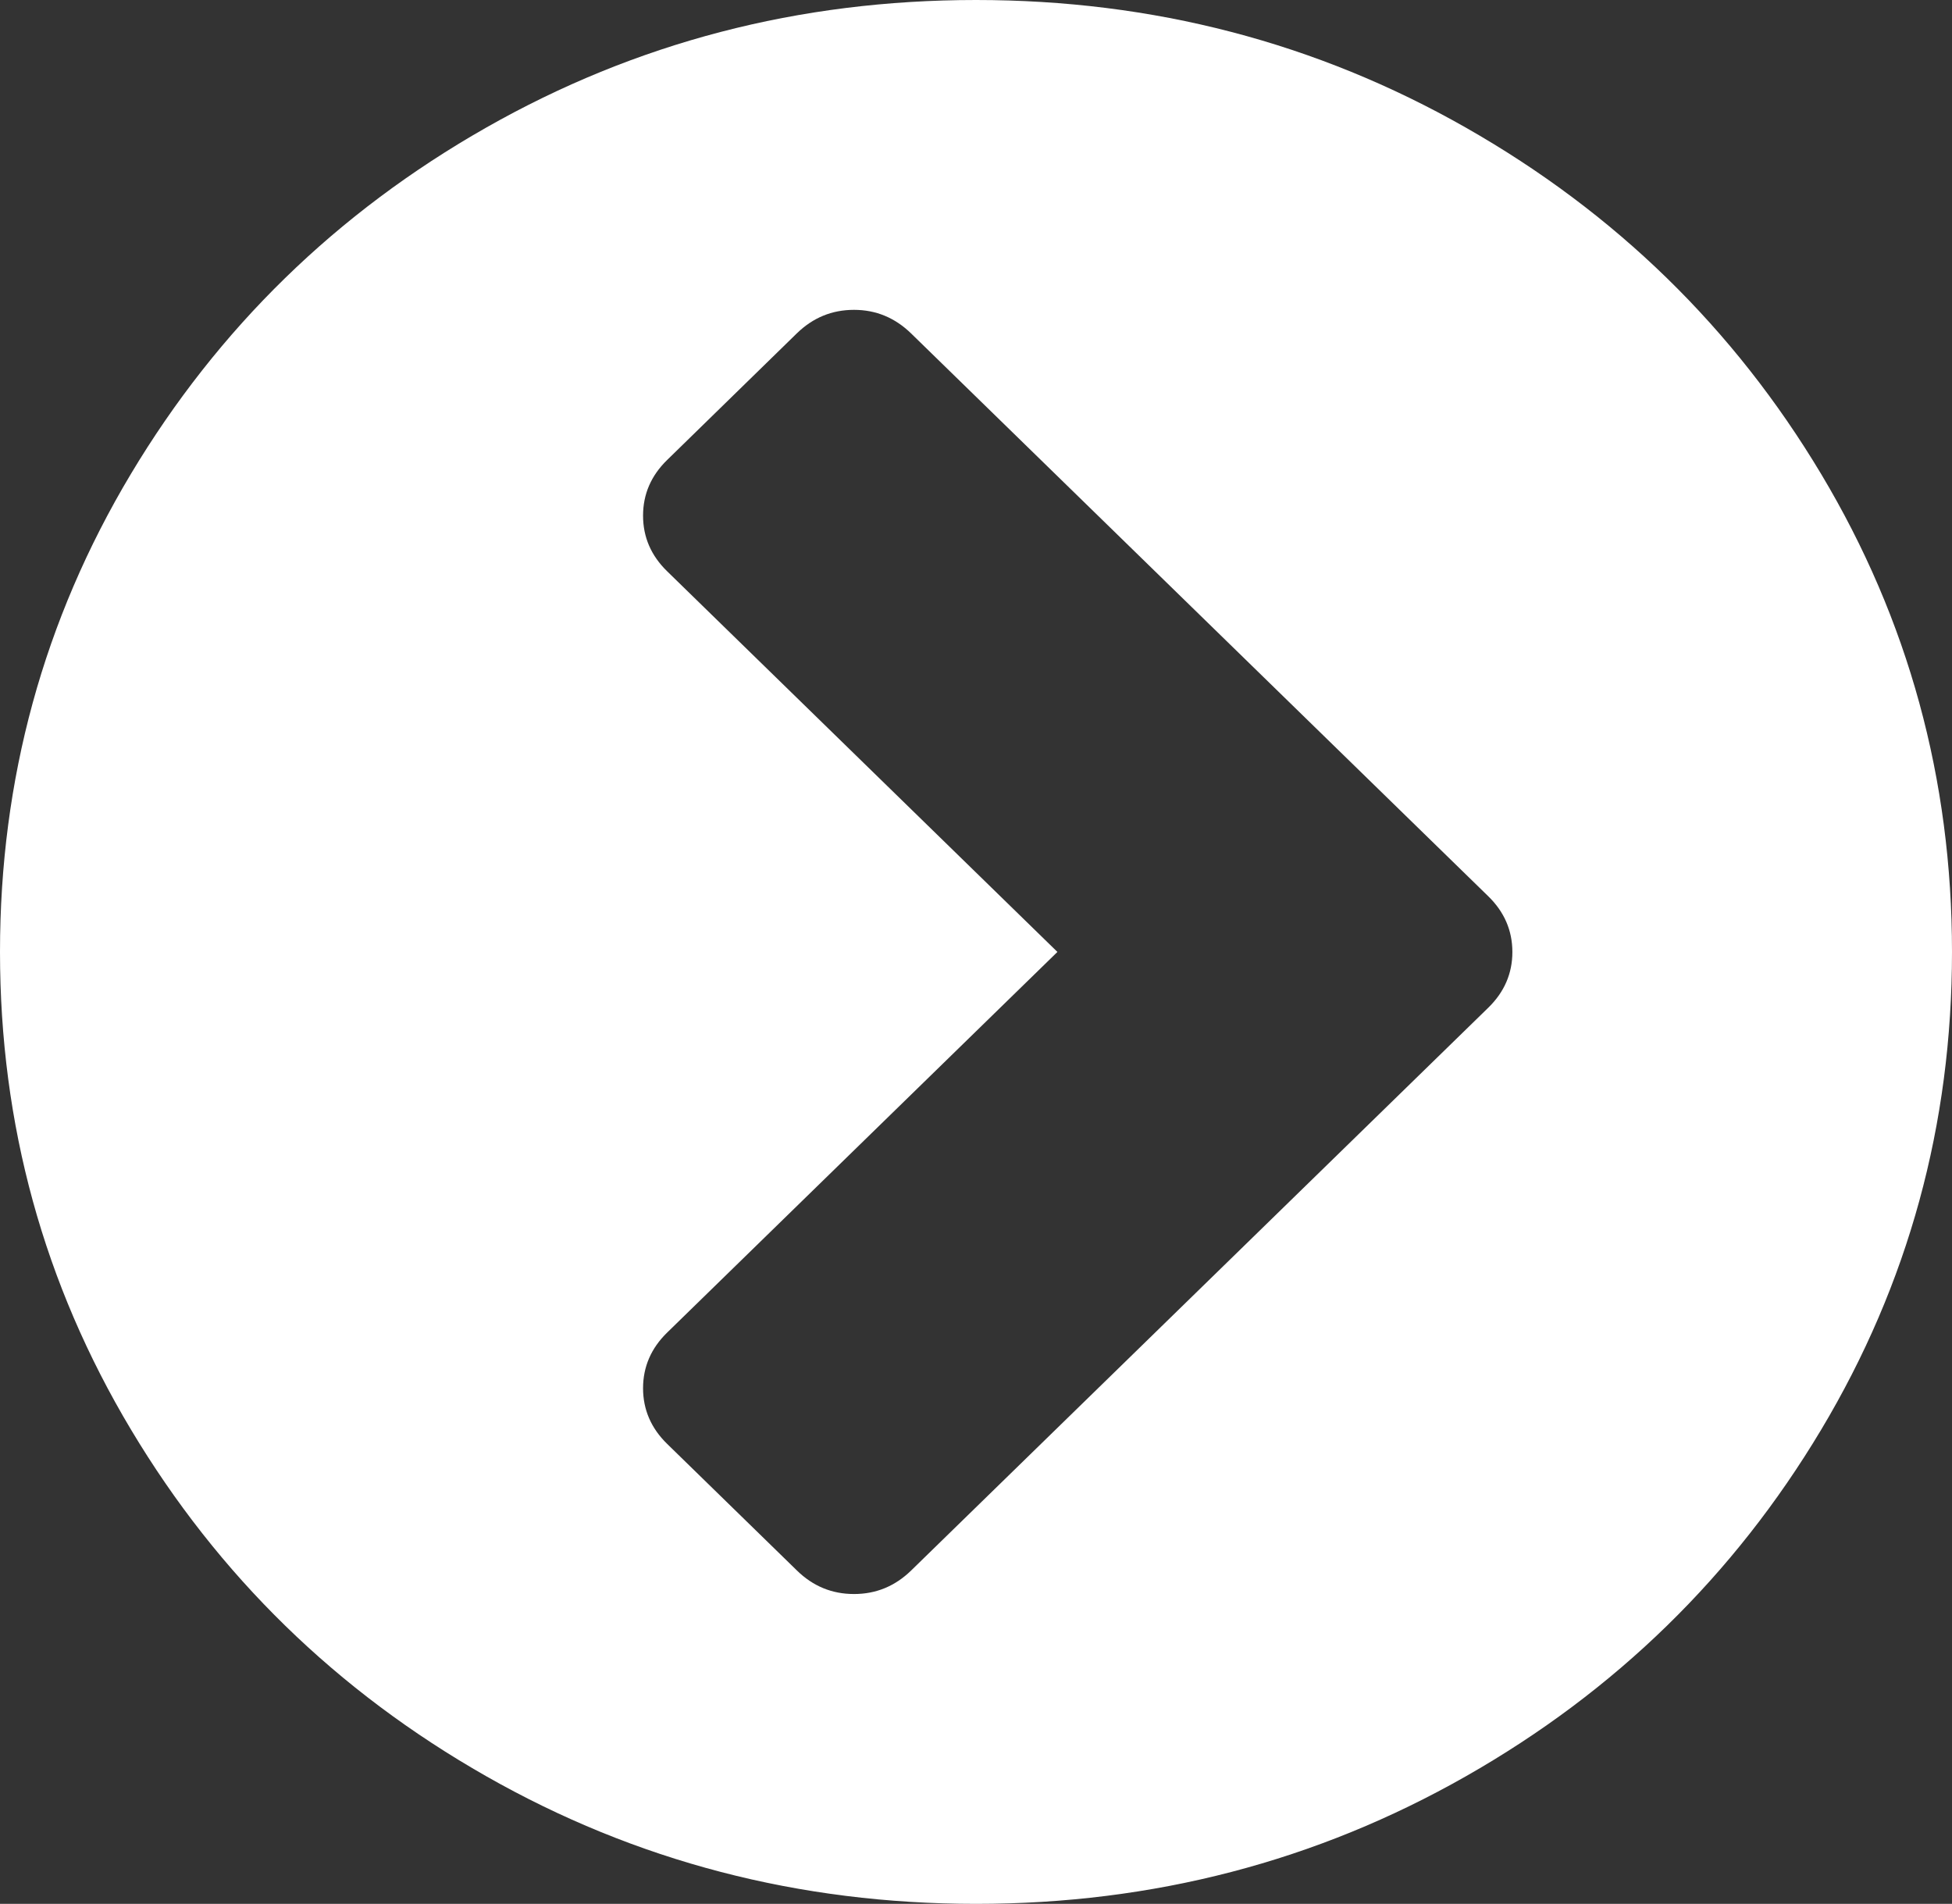 <!-- Generator: Adobe Illustrator 22.1.0, SVG Export Plug-In  -->
<svg version="1.1"
	 xmlns="http://www.w3.org/2000/svg" xmlns:xlink="http://www.w3.org/1999/xlink" xmlns:a="http://ns.adobe.com/AdobeSVGViewerExtensions/3.0/"
	 x="0px" y="0px" width="17.694px" height="17.254px" viewBox="0 0 17.694 17.254"
	 style="enable-background:new 0 0 17.694 17.254;" xml:space="preserve">
<rect x="0" y="0" width="17.694" height="17.254" fill="#333333" stroke="none"/>
<style type="text/css">
	.st0{fill:#FFFFFF;}
</style>
<defs>
</defs>
<path class="st0" d="M16.508,4.296c0.791,1.322,1.186,2.766,1.186,4.331s-0.395,3.008-1.186,4.33
	c-0.791,1.322-1.864,2.369-3.219,3.14c-1.355,0.771-2.836,1.157-4.441,1.157s-3.086-0.386-4.441-1.157
	c-1.355-0.771-2.428-1.818-3.219-3.14S0,10.192,0,8.627s0.395-3.009,1.186-4.331C1.977,2.975,3.05,1.928,4.406,1.157
	S7.242,0,8.847,0s3.086,0.386,4.441,1.157S15.717,2.975,16.508,4.296z M8.259,14.233l5.231-5.1c0.146-0.142,0.219-0.311,0.219-0.505
	c0-0.195-0.073-0.364-0.219-0.506l-5.231-5.1C8.113,2.88,7.941,2.808,7.741,2.808c-0.2,0-0.372,0.071-0.518,0.213L6.048,4.168
	C5.902,4.31,5.829,4.478,5.829,4.673c0,0.195,0.073,0.363,0.219,0.505l3.537,3.449l-3.537,3.449
	c-0.146,0.142-0.219,0.311-0.219,0.505s0.073,0.363,0.219,0.505l1.175,1.146c0.146,0.143,0.318,0.214,0.518,0.214
	C7.941,14.446,8.113,14.375,8.259,14.233z"/>
</svg>